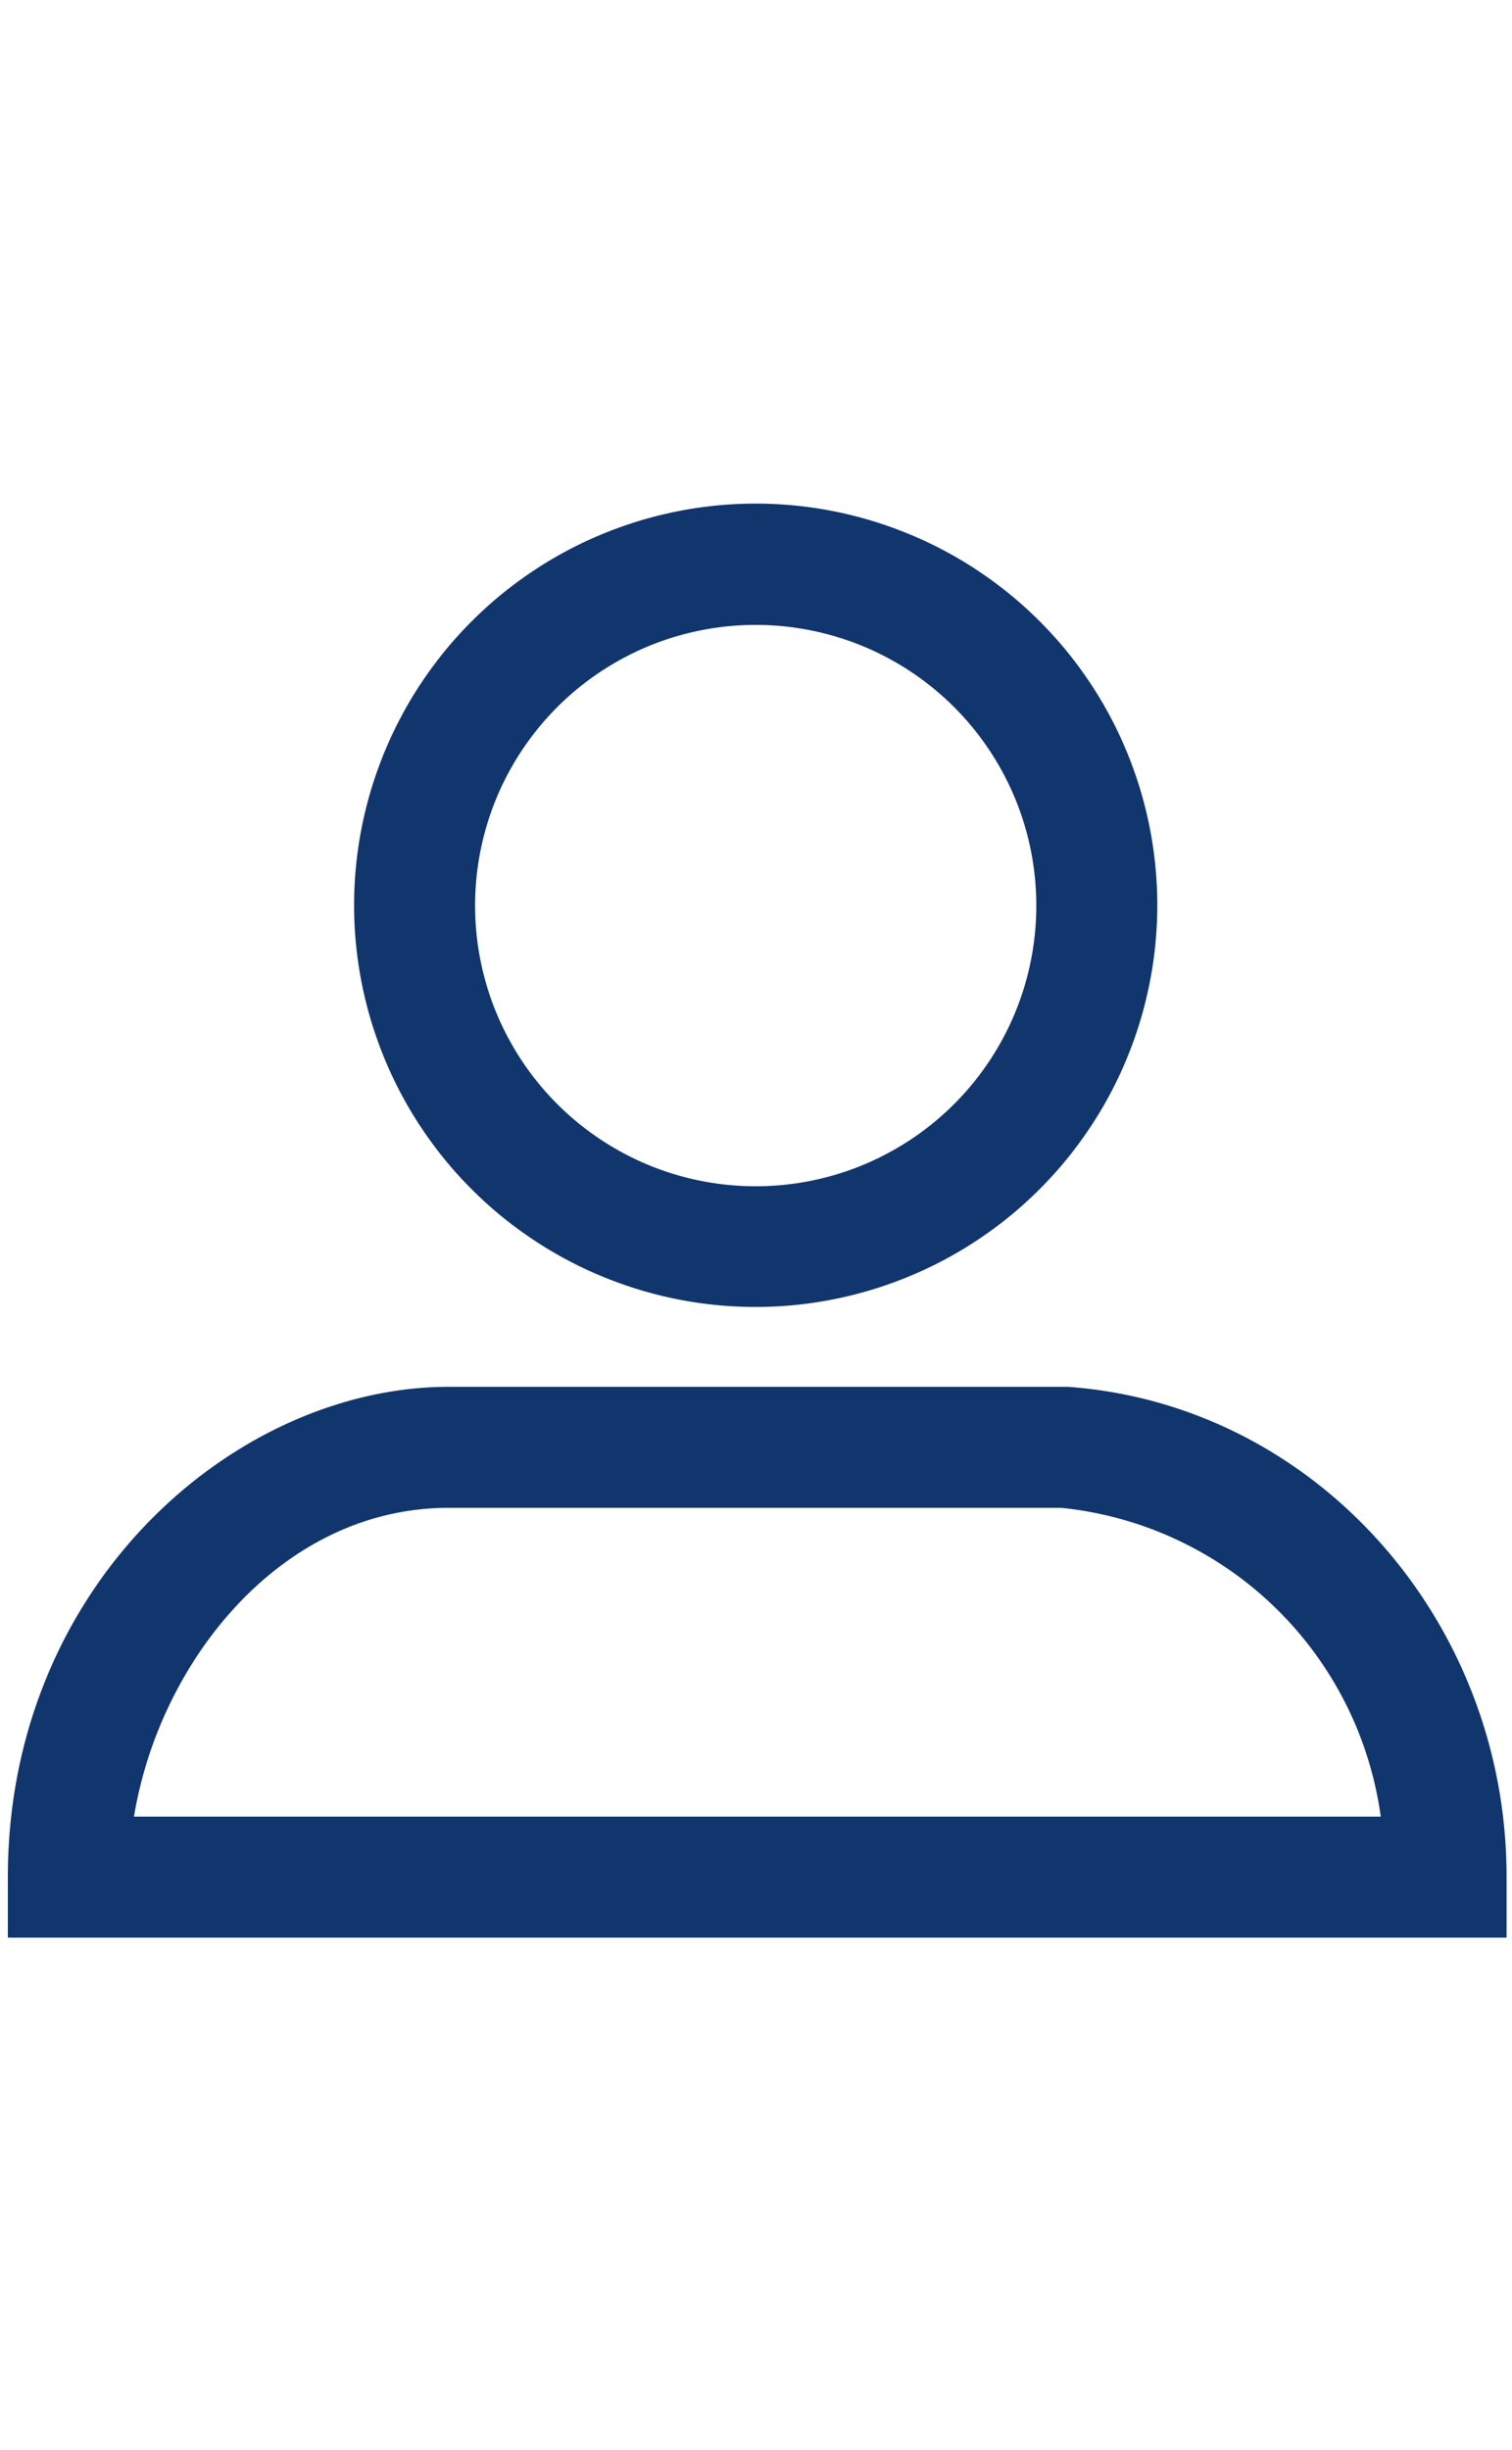 <svg xmlns="http://www.w3.org/2000/svg" width="50" height="81" viewBox="0 0 50 81">
  <defs>
    <style>
      .a {
        fill: #11356d;
      }
    </style>
  </defs>
  <path class="a" d="M25,43.21A13.28,13.28,0,1,1,38.27,29.94,13.29,13.29,0,0,1,25,43.21Zm0-22.55a9.28,9.28,0,1,0,9.27,9.28A9.28,9.28,0,0,0,25,20.66Z"/>
  <path class="a" d="M49.82,64.06H.26v-2c0-9.69,7.54-16.21,14.58-16.21H35.3c8.14.57,14.52,7.68,14.52,16.2Zm-45.39-4H45.66A11.88,11.88,0,0,0,35.09,49.85H14.84C9.32,49.85,5.28,54.9,4.43,60.06Z"/>
</svg>
